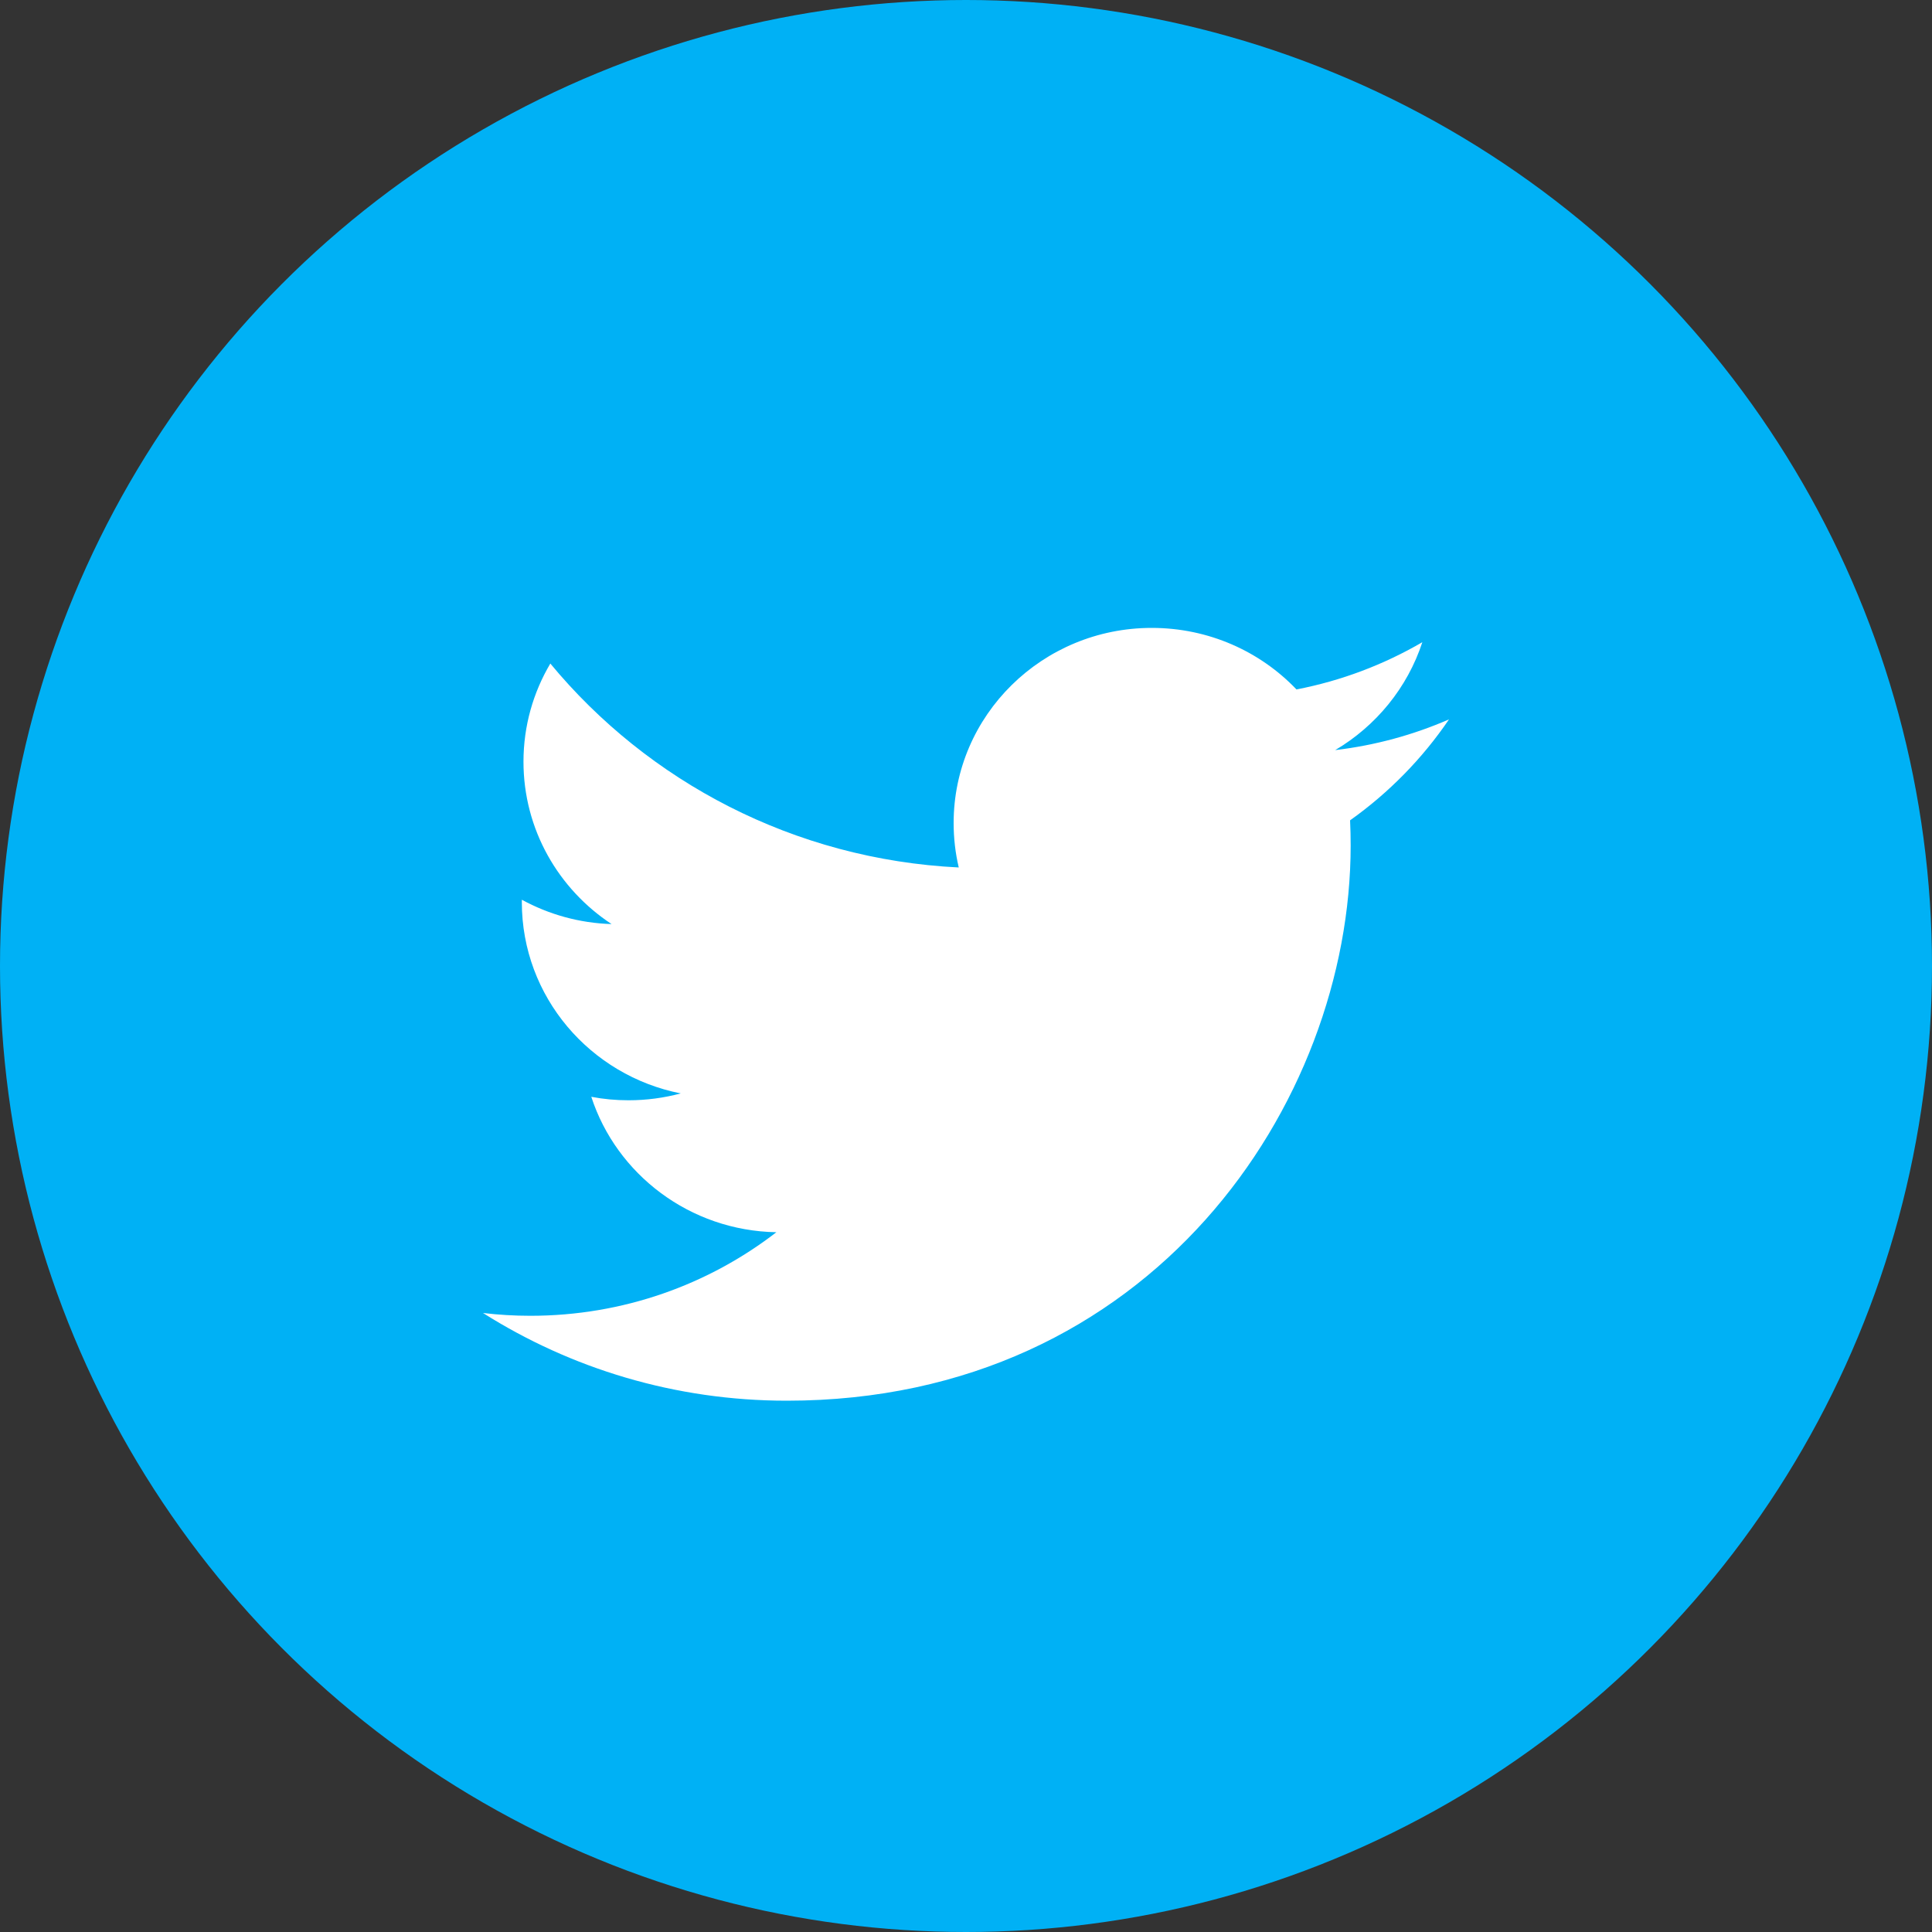 <?xml version="1.0" encoding="UTF-8"?>
<svg width="20px" height="20px" viewBox="0 0 20 20" version="1.1" xmlns="http://www.w3.org/2000/svg" xmlns:xlink="http://www.w3.org/1999/xlink">
    <rect x="0" y="0" width="20" height="20" fill="#333333" stroke="none"/>
    <title>Group 45</title>
    <g id="Page-1" stroke="none" stroke-width="1" fill="none" fill-rule="evenodd">
        <g id="Group-32">
            <circle id="Oval" fill="#00B1F5" cx="10" cy="10" r="10"></circle>
            <g id="twitter-copy" transform="translate(5, 6.5)" fill="#FFFFFF" fill-rule="nonzero">
                <path d="M8.822,1.265 C9.245,1.015 9.57,0.619 9.724,0.148 C9.327,0.379 8.888,0.547 8.421,0.637 C8.047,0.245 7.514,0 6.923,0 C5.791,0 4.872,0.904 4.872,2.02 C4.872,2.178 4.89,2.332 4.925,2.48 C3.22,2.396 1.708,1.591 0.697,0.369 C0.52,0.668 0.419,1.015 0.419,1.385 C0.419,2.086 0.781,2.704 1.331,3.066 C0.995,3.056 0.679,2.965 0.402,2.814 C0.402,2.822 0.402,2.831 0.402,2.839 C0.402,3.818 1.109,4.634 2.047,4.819 C1.875,4.865 1.694,4.89 1.507,4.89 C1.374,4.89 1.246,4.878 1.121,4.854 C1.382,5.656 2.14,6.24 3.037,6.256 C2.335,6.798 1.451,7.121 0.49,7.121 C0.324,7.121 0.161,7.111 0,7.092 C0.908,7.666 1.986,8 3.145,8 C6.918,8 8.982,4.922 8.982,2.253 C8.982,2.166 8.98,2.079 8.976,1.992 C9.377,1.707 9.725,1.352 10,0.947 C9.632,1.107 9.237,1.216 8.822,1.265 Z" id="Path"></path>
            </g>
        </g>
    </g>
</svg>